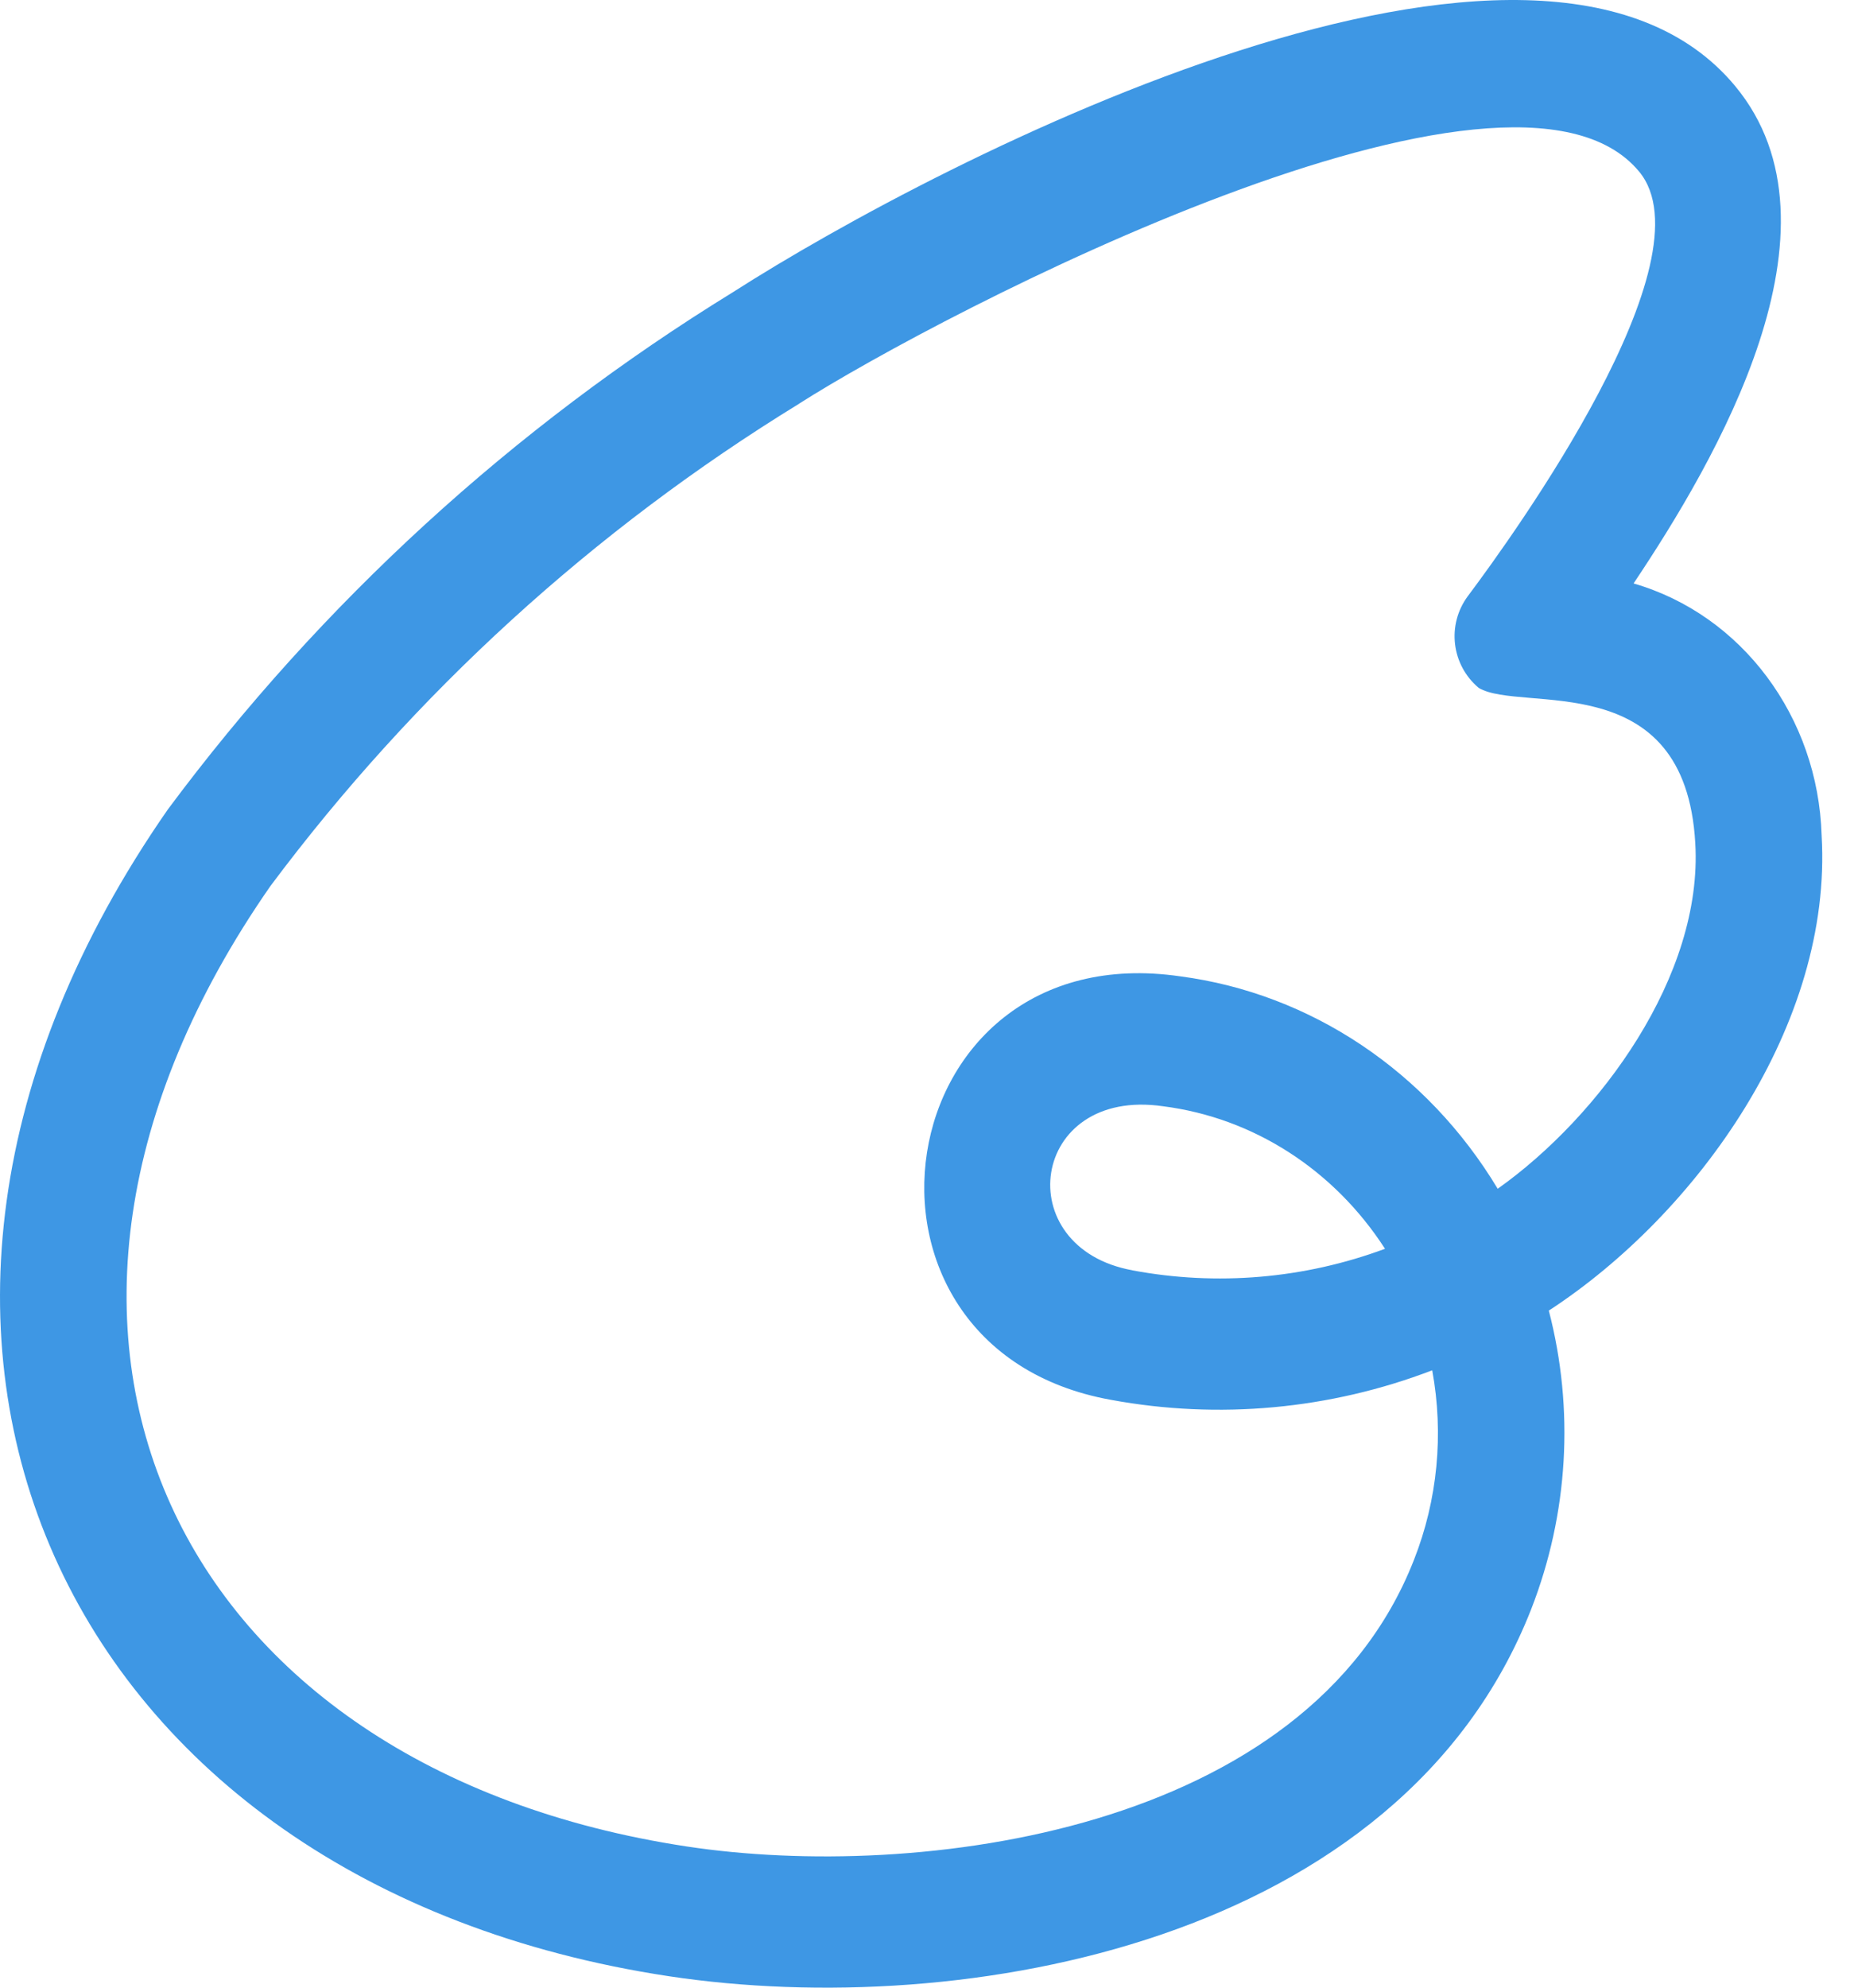 <?xml version="1.0" encoding="UTF-8"?>
<svg width="28px" height="30px" viewBox="0 0 28 30" version="1.1" xmlns="http://www.w3.org/2000/svg" xmlns:xlink="http://www.w3.org/1999/xlink">
    <!-- Generator: sketchtool 57.1 (101010) - https://sketch.com -->
    <title>9FD54EC5-860E-4895-A53F-0357C19B840F</title>
    <desc>Created with sketchtool.</desc>
    <g id="VDS" stroke="none" stroke-width="1" fill="none" fill-rule="evenodd">
        <g id="VDS-VM-dashboard-v3" transform="translate(-349, -347)" fill="#3E97E4">
            <g id="Group-4-Copy" transform="translate(64, 258)">
                <g id="server-row" transform="translate(25, 82)">
                    <path d="M277.1,26.173 C278.379,26.413 279.699,26.3 280.917,25.848 C280.147,24.654 278.926,23.87 277.567,23.697 C275.549,23.402 275.228,25.835 277.105,26.173 L277.1,26.173 L277.1,26.173 Z M272.066,13.095 C268.963,14.998 266.254,17.468 264.084,20.373 C259.4,27.101 262.652,33.701 270.374,34.869 C273.843,35.395 279.74,34.667 281.354,30.544 C281.711,29.64 281.807,28.644 281.63,27.682 C280.086,28.273 278.407,28.428 276.779,28.128 C272.435,27.347 273.363,21.085 277.826,21.736 C279.796,21.996 281.554,23.172 282.619,24.942 C284.16,23.85 285.72,21.727 285.603,19.727 C285.451,17.033 282.98,17.767 282.333,17.383 C281.918,17.035 281.847,16.429 282.169,15.996 C282.879,15.049 285.855,10.917 284.755,9.59 C282.812,7.243 274.213,11.725 272.066,13.094 L272.066,13.095 Z M286.206,8.3 C287.982,10.439 285.909,13.956 284.671,15.806 C286.305,16.278 287.458,17.821 287.511,19.609 C287.679,22.454 285.641,25.314 283.391,26.781 C283.779,28.274 283.686,29.849 283.125,31.287 C281.152,36.32 274.555,37.5 270.102,36.827 C260.962,35.446 257.009,27.159 262.534,19.218 C264.85,16.103 267.746,13.453 271.066,11.412 C274.238,9.381 283.262,4.748 286.207,8.301 L286.206,8.3 Z" id="Shape"></path>
                </g>
            </g>
        </g>
    </g>
</svg>
